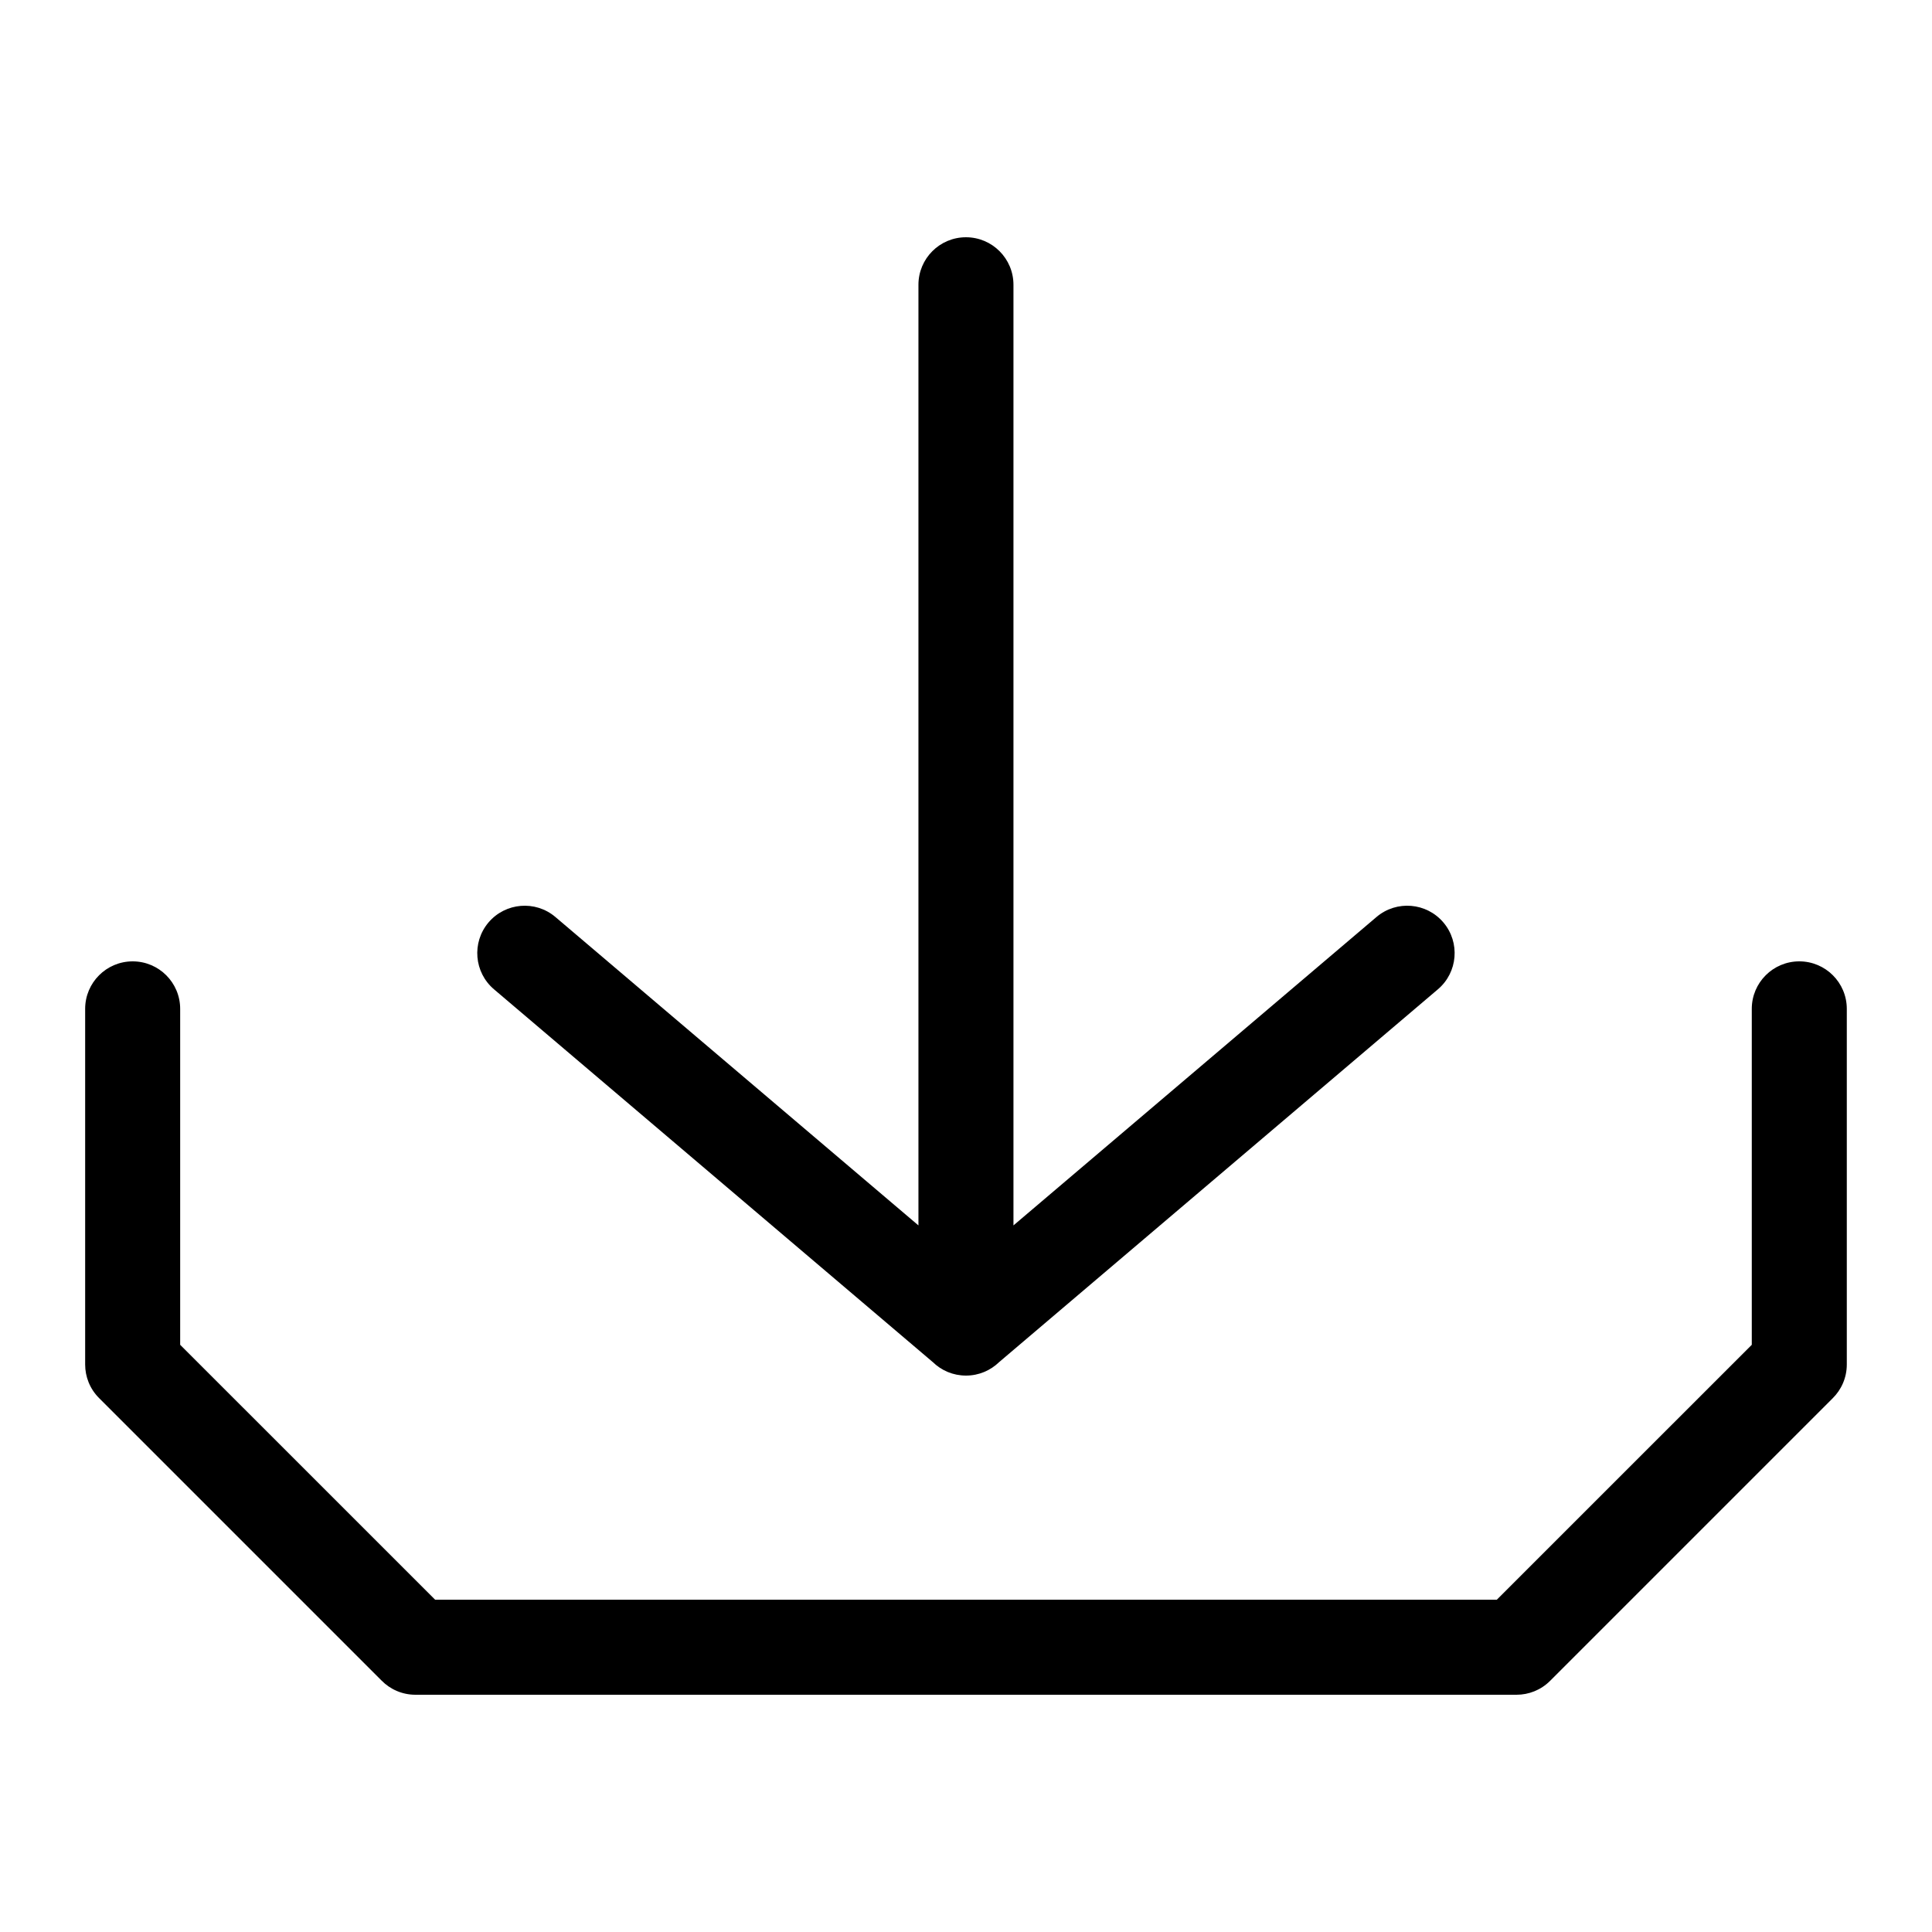 <?xml version="1.0" encoding="UTF-8"?>
<!-- Uploaded to: SVG Repo, www.svgrepo.com, Generator: SVG Repo Mixer Tools -->
<svg fill="#000000" width="800px" height="800px" version="1.1" viewBox="144 144 512 512" xmlns="http://www.w3.org/2000/svg">
 <path d="m608.24 411.36c0-6.953 5.637-12.59 12.59-12.59s12.59 5.637 12.59 12.59v94.238c0 3.508-1.438 6.695-3.762 8.977l-74.863 74.863c-2.465 2.465-5.684 3.688-8.902 3.688h-291.8c-3.508 0-6.695-1.438-8.977-3.762l-74.863-74.863c-2.465-2.465-3.688-5.684-3.688-8.902v-94.238c0-6.953 5.637-12.59 12.59-12.59s12.59 5.637 12.59 12.59v89.023l67.562 67.547h281.37l67.562-67.547zm-199.48 93.633c-2.266 2.191-5.352 3.551-8.766 3.551-3.402 0-6.5-1.344-8.766-3.551l-116.3-98.805c-5.289-4.473-5.957-12.41-1.48-17.715 4.488-5.289 12.41-5.957 17.715-1.48l96.234 81.754v-249.28c0-6.953 5.637-12.59 12.59-12.59s12.59 5.637 12.59 12.59v249.28l96.234-81.754c5.289-4.473 13.227-3.824 17.715 1.48 4.473 5.289 3.824 13.227-1.48 17.715l-116.29 98.805z"/>
</svg>